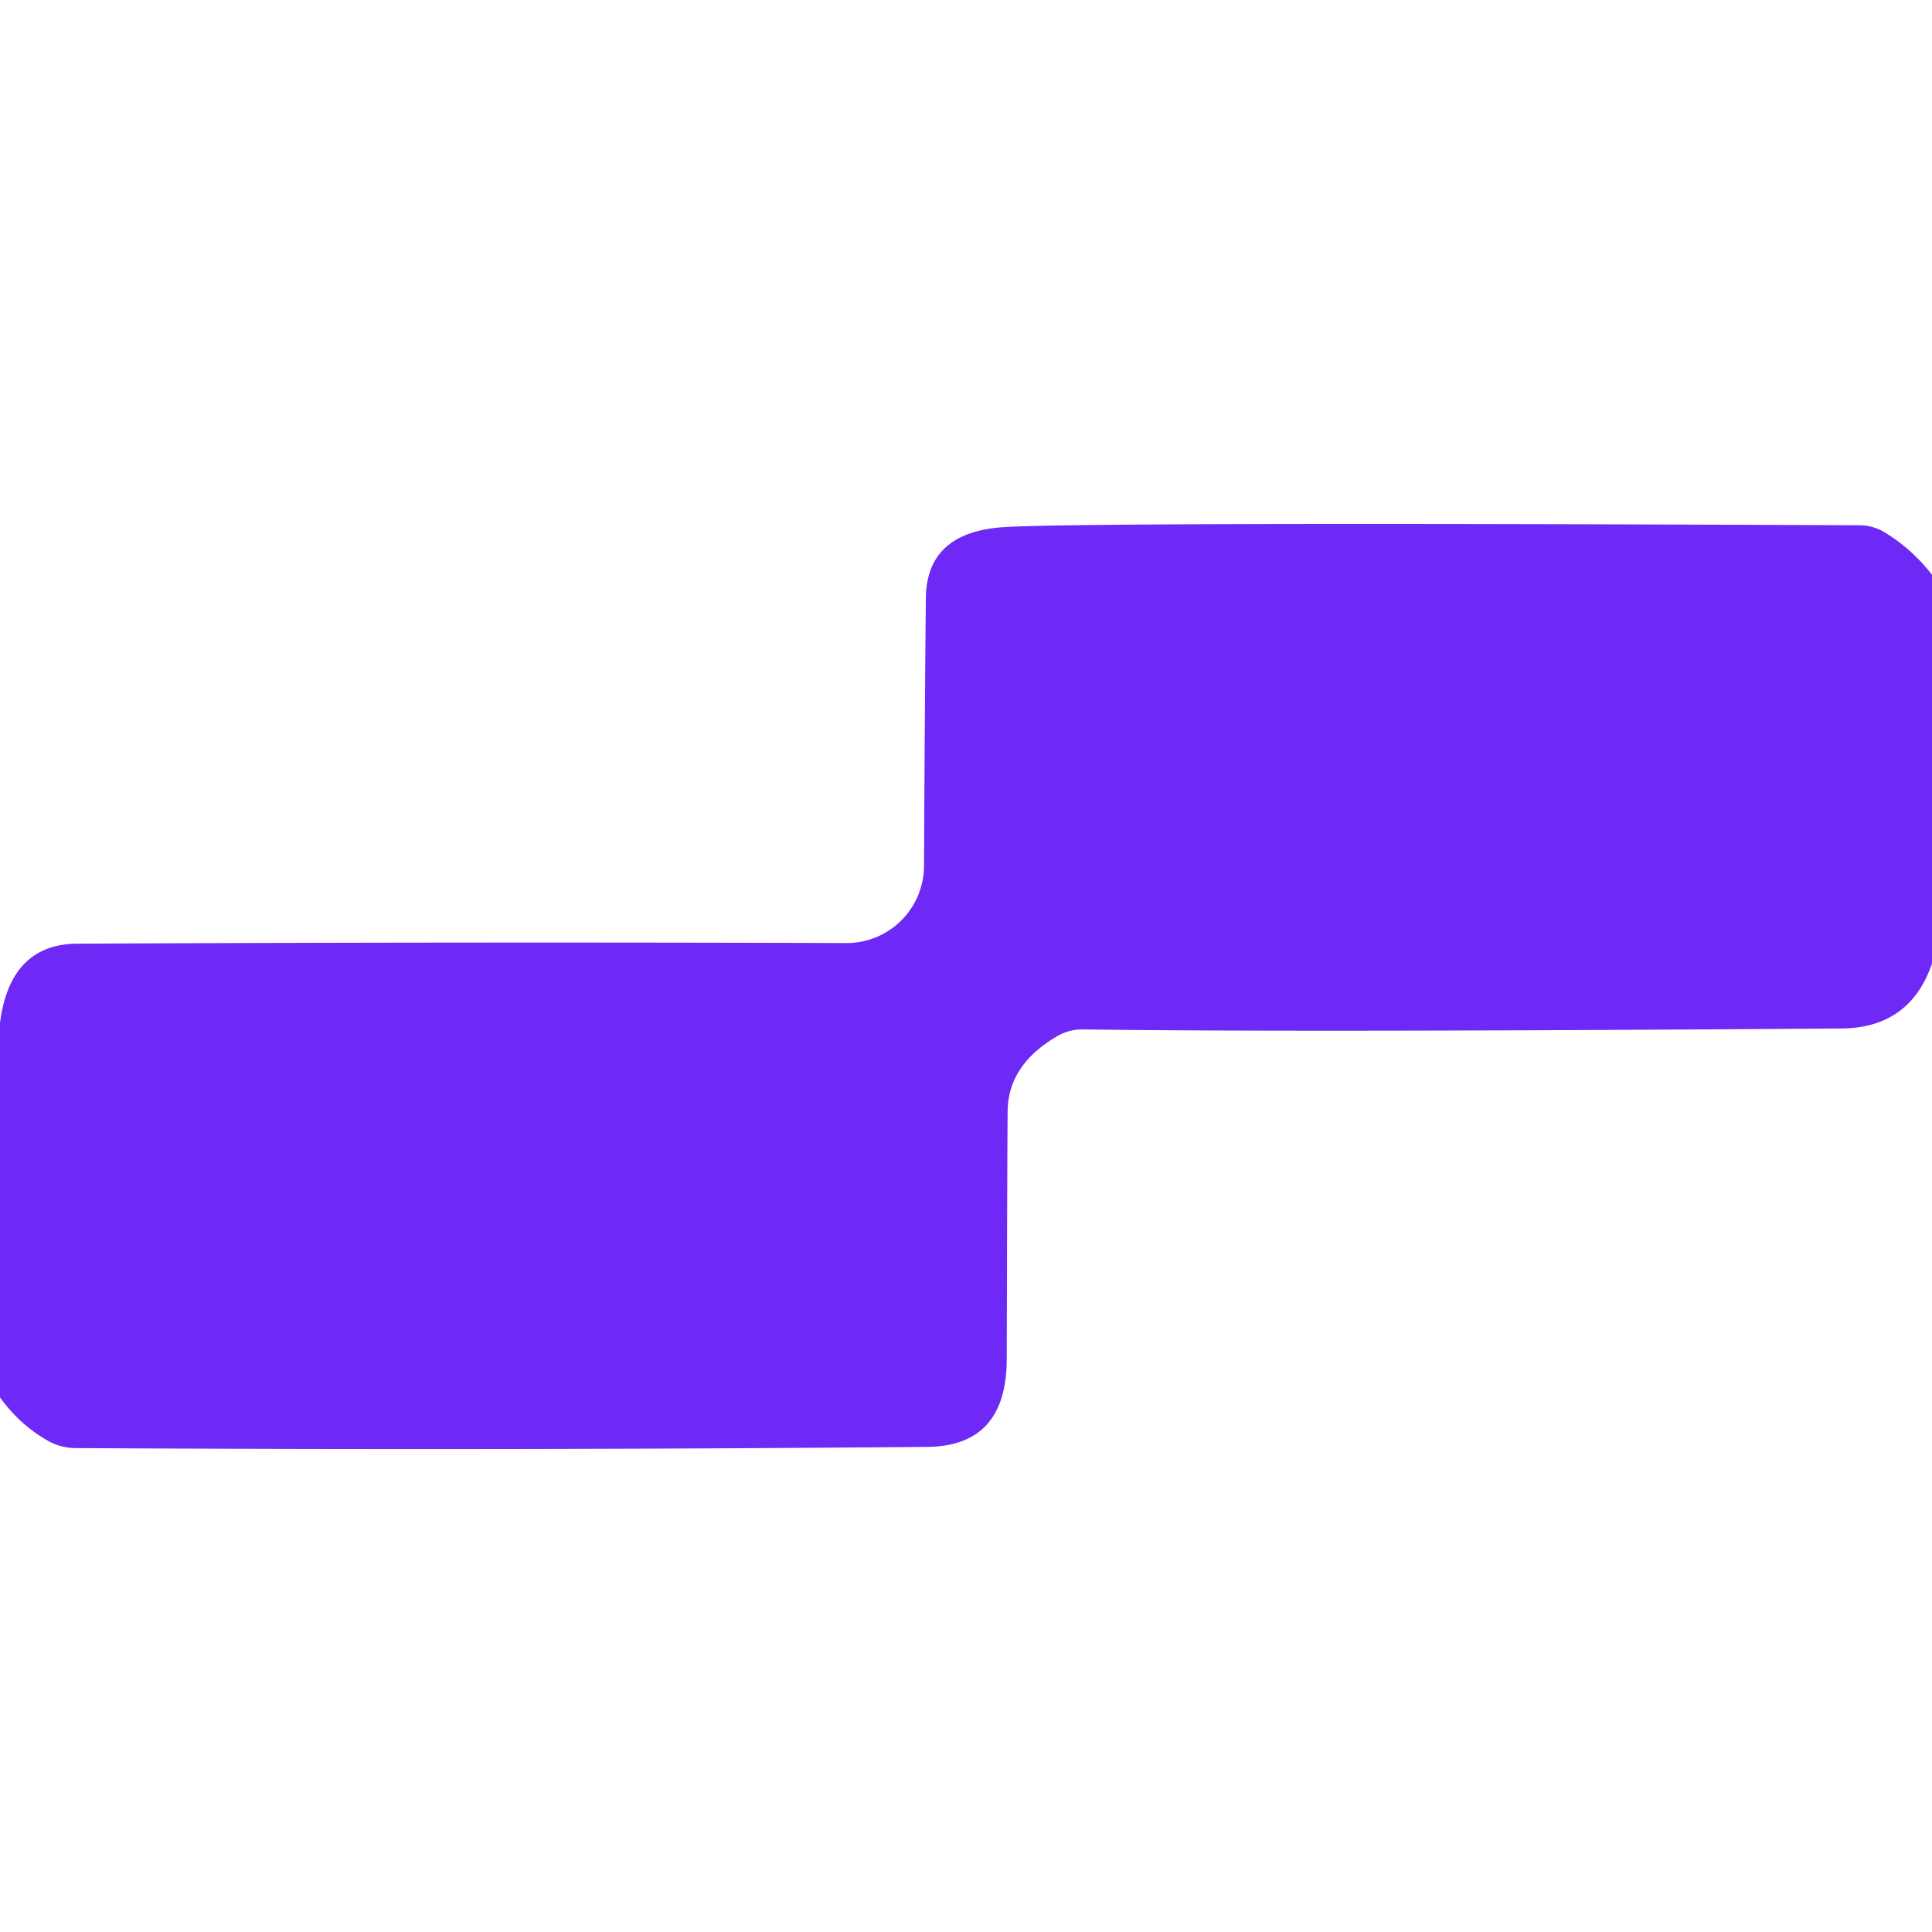<?xml version="1.0" encoding="UTF-8" standalone="no"?>
<!DOCTYPE svg PUBLIC "-//W3C//DTD SVG 1.1//EN" "http://www.w3.org/Graphics/SVG/1.1/DTD/svg11.dtd">
<svg xmlns="http://www.w3.org/2000/svg" version="1.1" viewBox="0.00 0.00 64.00 64.00">
<path fill="#6e29f6" d="
  M 64.00 19.04
  L 64.00 31.92
  Q 63.27 34.05 61.00 34.07
  Q 42.84 34.20 35.85 34.10
  A 1.64 1.63 29.9 0 0 35.03 34.32
  Q 33.41 35.26 33.38 36.78
  Q 33.37 37.12 33.35 45.01
  Q 33.35 47.91 30.71 47.93
  Q 17.13 48.05 2.51 47.97
  A 1.88 1.84 -30.4 0 1 1.63 47.75
  Q 0.68 47.23 0.00 46.29
  L 0.00 33.88
  Q 0.34 31.27 2.57 31.26
  Q 15.64 31.20 28.04 31.24
  A 2.57 2.56 -89.7 0 0 30.61 28.69
  Q 30.63 24.05 30.67 19.80
  Q 30.70 17.61 33.29 17.46
  Q 36.13 17.29 61.60 17.40
  A 1.63 1.58 60.0 0 1 62.44 17.64
  Q 63.34 18.19 64.00 19.04
  Z"
/>
</svg>
